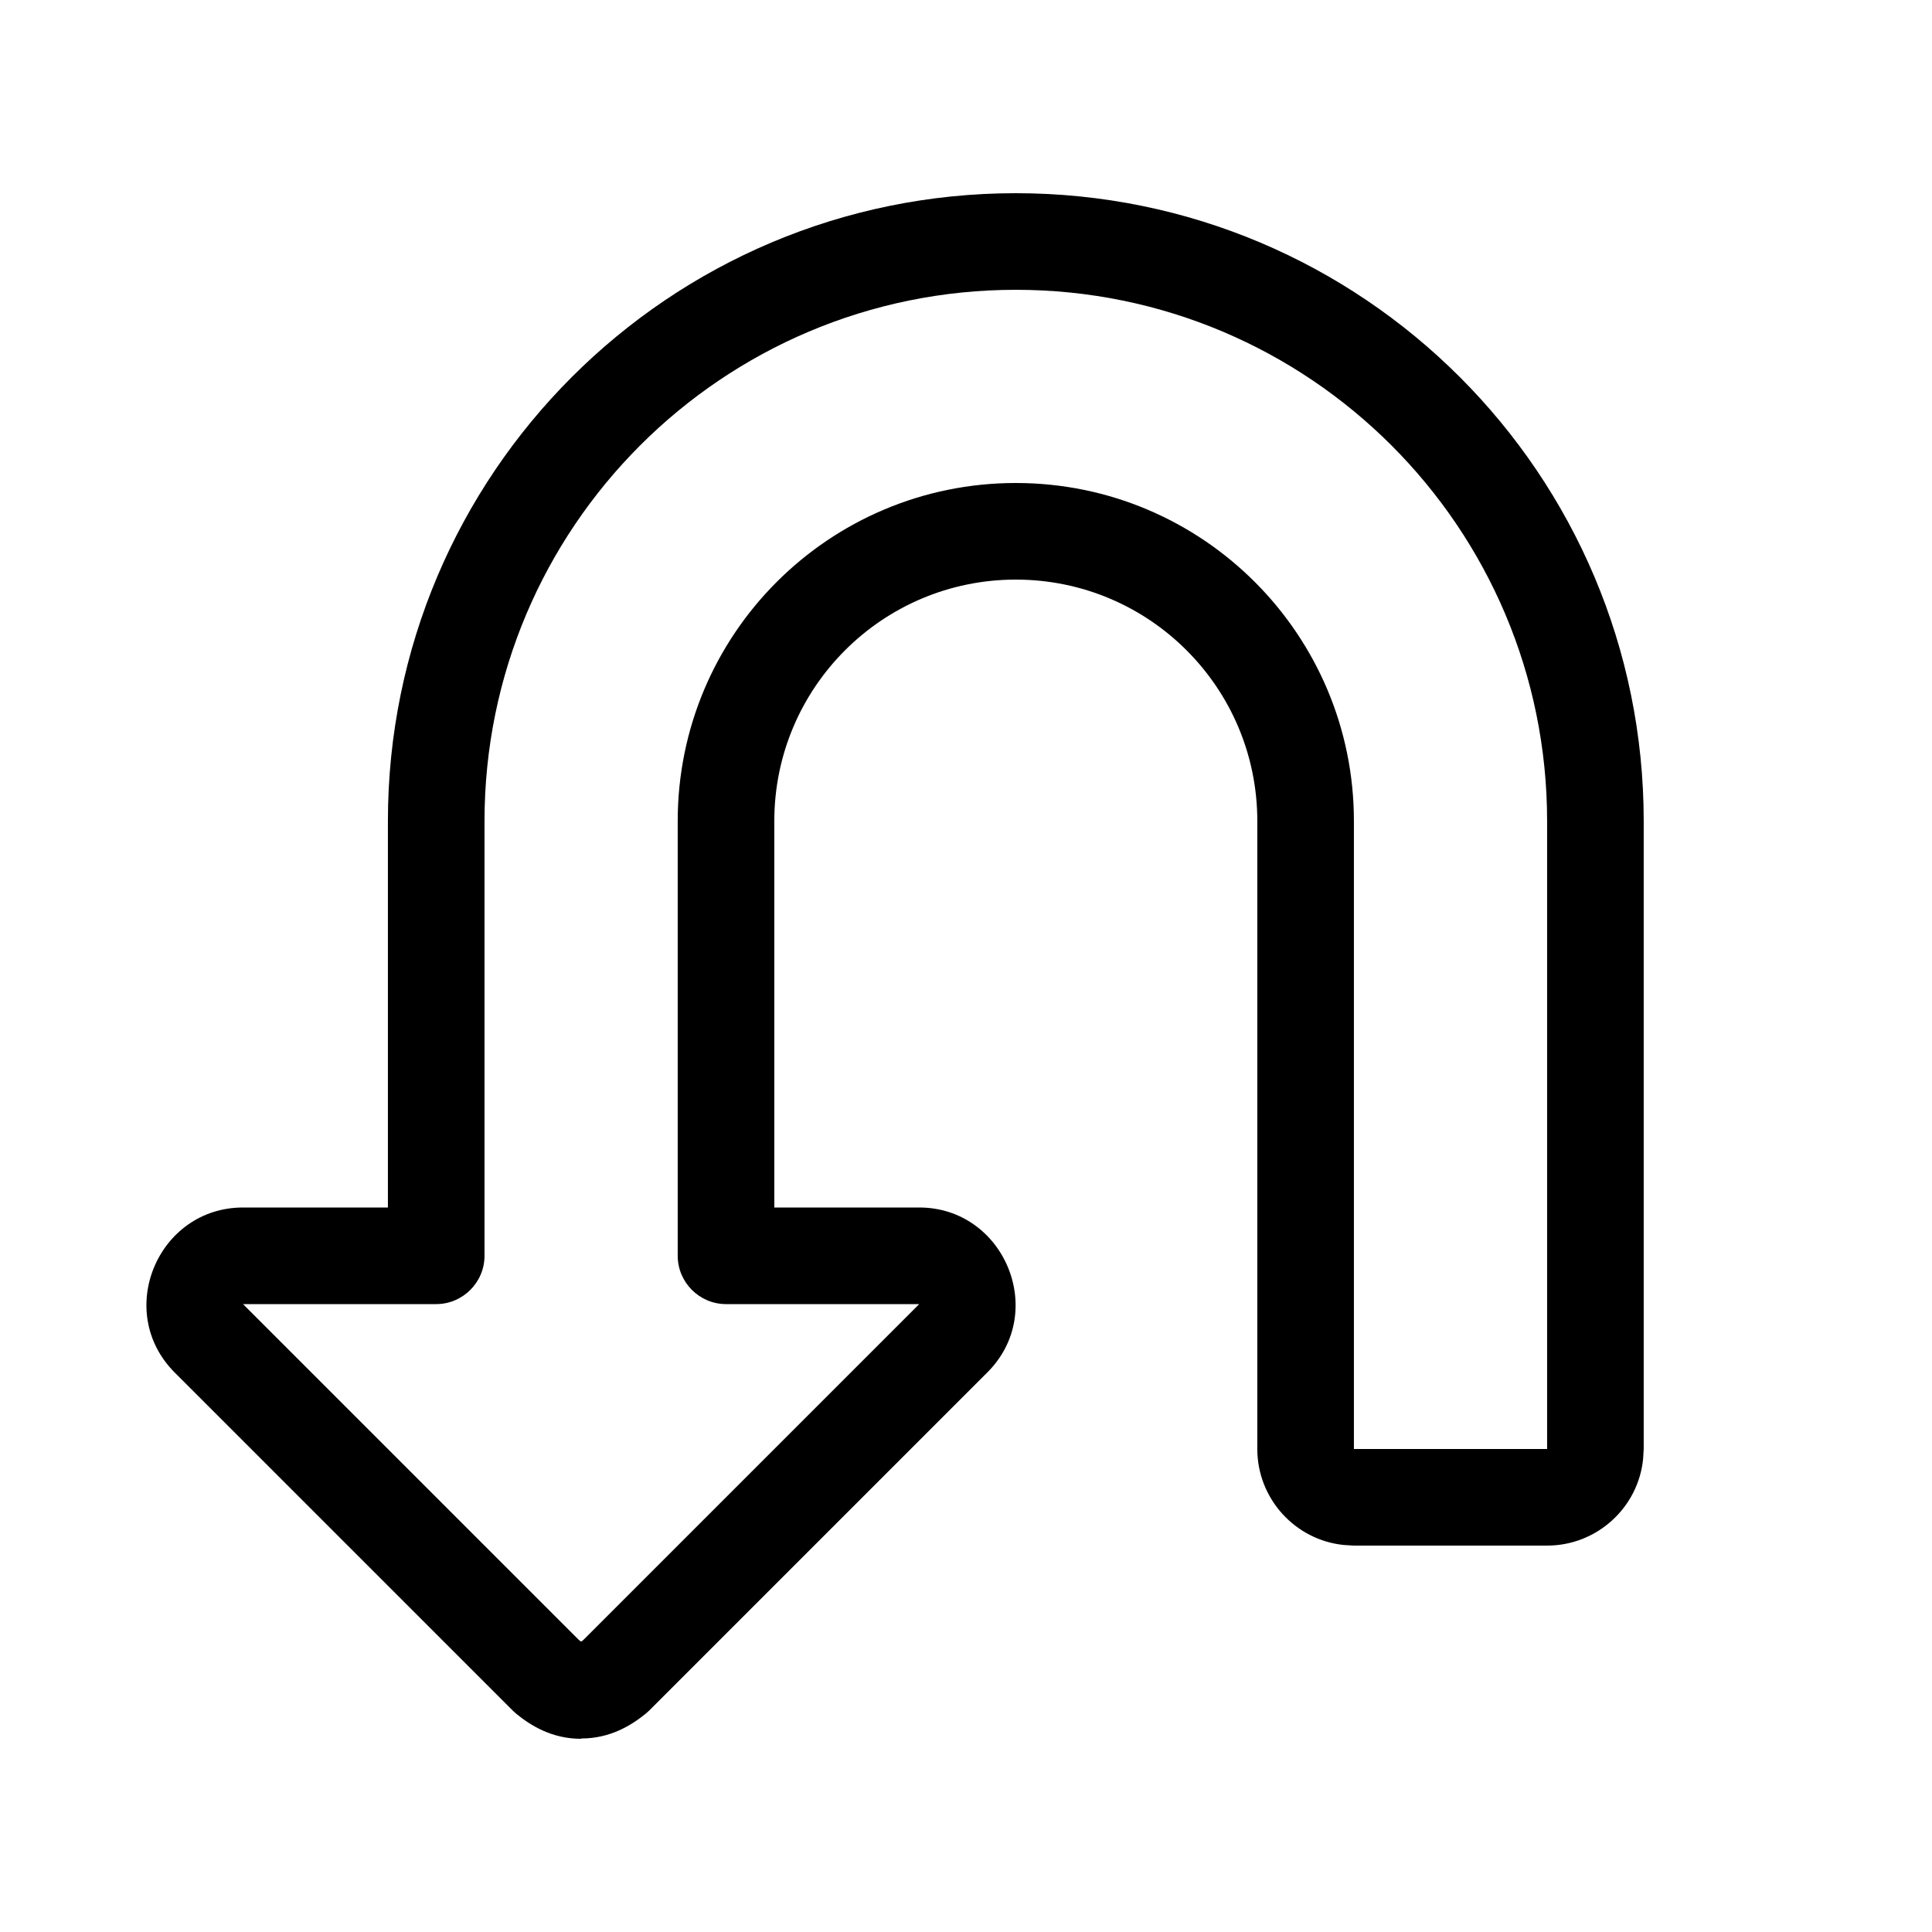 <svg xmlns="http://www.w3.org/2000/svg" viewBox="0 0 640 640"><!--! Font Awesome Pro 7.1.0 by @fontawesome - https://fontawesome.com License - https://fontawesome.com/license (Commercial License) Copyright 2025 Fonticons, Inc. --><path fill="currentColor" d="M192.5 576C182.8 576 175.8 571.6 171 567.7L169.9 566.7L57.9 454.7C37.7 434.5 52.3 400 80.5 400L128.5 400L128.5 272C128.5 157.1 221.6 64 336.5 64C451.4 64 544.5 157.1 544.5 272L544.5 480L544.3 483.3C542.7 499.4 529 512 512.5 512L448.5 512L445.2 511.8C429.1 510.2 416.5 496.5 416.5 480L416.5 272C416.5 227.8 380.7 192 336.5 192C292.3 192 256.5 227.8 256.5 272L256.5 400L304.5 400C332.6 400 347.2 434.5 327.1 454.6L215.1 566.6L214 567.6C209.2 571.5 202.2 575.9 192.5 575.9L192.5 575.9zM193.3 543.2L304.5 432L240.5 432C231.7 432 224.5 424.8 224.5 416L224.5 272C224.5 210.1 274.6 160 336.5 160C398.4 160 448.5 210.2 448.5 272L448.5 480L512.5 480L512.5 272C512.5 174.8 433.7 96 336.5 96C239.3 96 160.5 174.8 160.5 272L160.5 416C160.5 424.8 153.3 432 144.5 432L80.5 432L191.7 543.2C192 543.5 192.3 543.6 192.5 543.8C192.7 543.7 193 543.5 193.3 543.2z"/></svg>